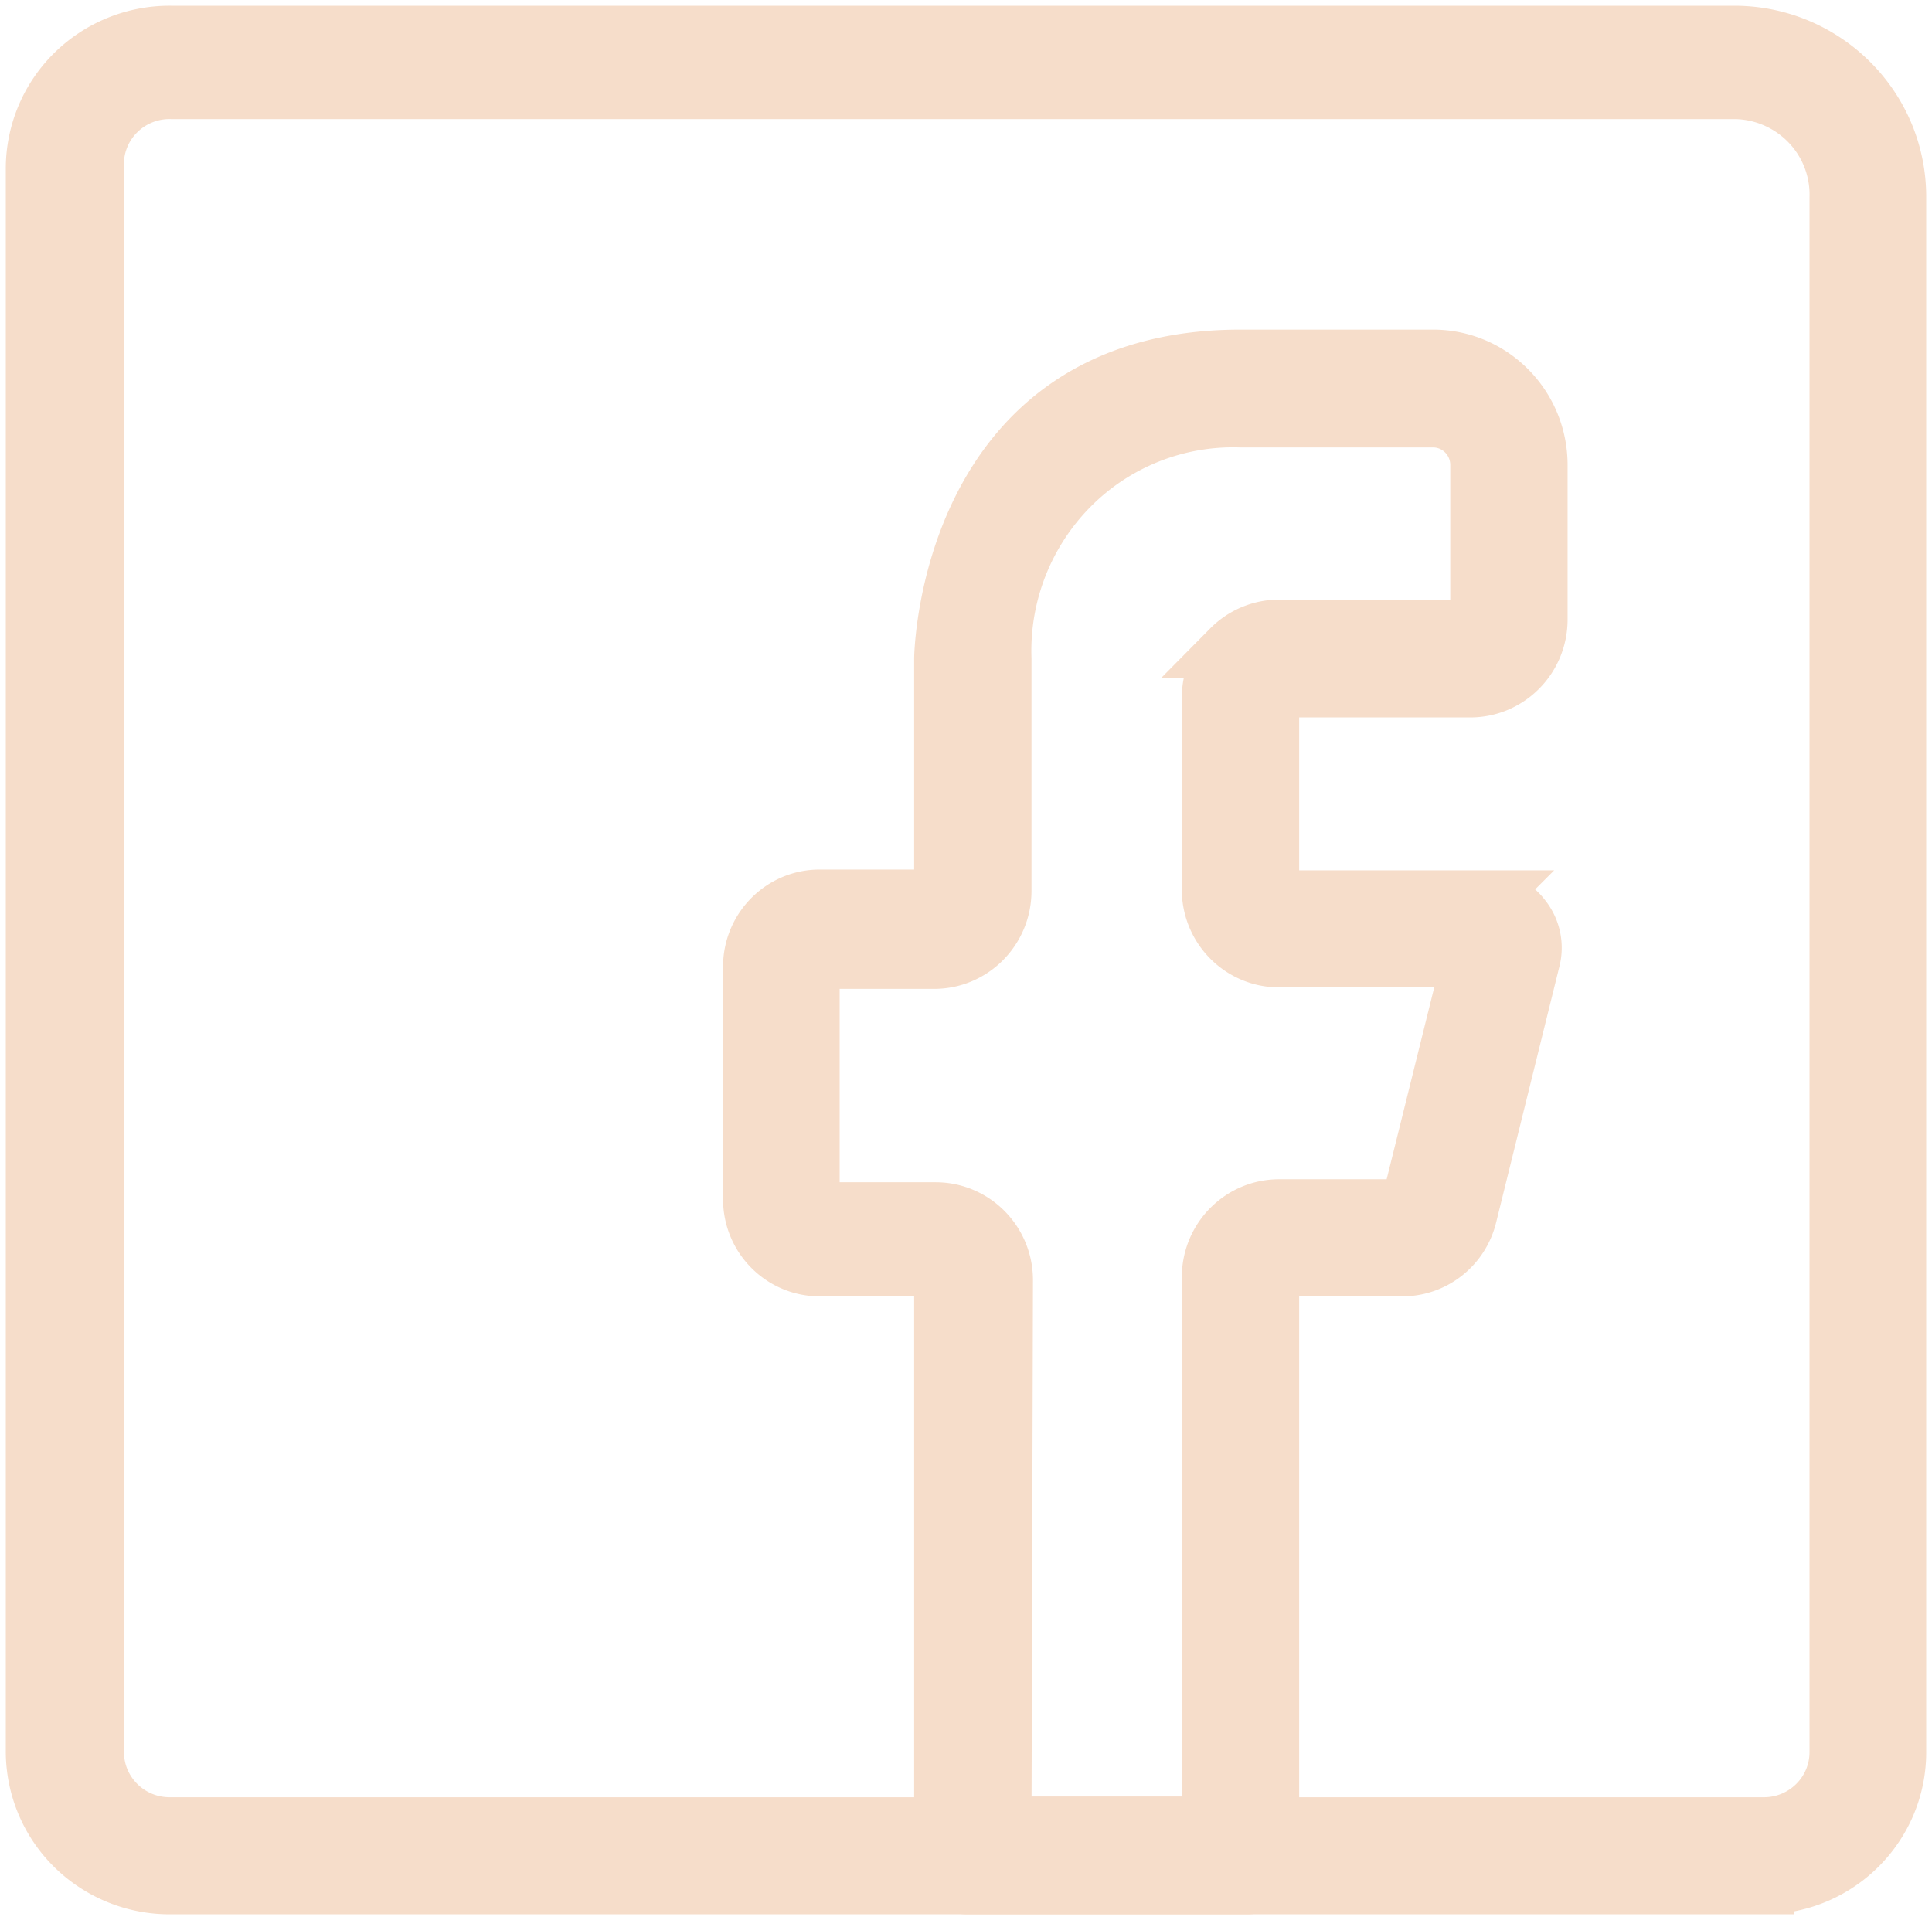 <svg width="167" height="166" viewBox="0 0 167 166" version="1.1" xmlns="http://www.w3.org/2000/svg"><g id="Page-1" stroke="none" stroke-width="1" fill="none" fill-rule="evenodd"><g id="Group-4" transform="translate(3 3)" fill="#F6DDCA" fill-rule="nonzero" stroke="#F6DDCA" stroke-width="5"><g id="Ikoner_Facebook" transform="translate(62 28)"><path d="M42.805 132h-24.23a2.066 2.066 0 01-2.057-2.075V80.263c0-.447-.176-.876-.49-1.192a1.664 1.664 0 00-1.181-.493H5.849c-3.23 0-5.849-2.642-5.849-5.9V52.58c0-3.259 2.619-5.9 5.849-5.9h8.998c.923 0 1.671-.755 1.671-1.686v-19.06S16.839 0 42.227 0h16.646C63.913 0 68 4.122 68 9.206v13.356c0 3.294-2.647 5.965-5.913 5.965H46.469c-.923 0-1.671.754-1.671 1.685V45.06c0 .93.748 1.686 1.67 1.686h16.84a4.037 4.037 0 013.278 1.62 4.112 4.112 0 01.771 3.631l-5.463 22.108c-.653 2.645-3.018 4.495-5.72 4.474h-9.705c-.923 0-1.671.754-1.671 1.685v49.727c0 1.11-.892 2.01-1.993 2.01zm-21.145-5.187h17.996V79.356c.035-3.27 2.672-5.9 5.913-5.9h9.898a1.802 1.802 0 001.671-1.297l4.5-18.153a1.762 1.762 0 00-.33-1.473 1.73 1.73 0 00-1.342-.667H45.569c-3.192.002-5.809-2.552-5.913-5.77V29.305c0-1.582.623-3.1 1.732-4.218a5.887 5.887 0 014.181-1.747h15.618c.443 0 .868-.178 1.182-.494.313-.316.49-.745.49-1.192V9.206c0-2.22-1.785-4.02-3.986-4.02H42.227a19.833 19.833 0 00-14.742 5.876 20.192 20.192 0 00-5.825 14.871v20.163c-.035 3.27-2.673 5.9-5.913 5.9H6.749c-.923 0-1.671.755-1.671 1.686v18.347c0 .931.748 1.686 1.67 1.686h9.127c3.241 0 5.878 2.631 5.913 5.9l-.128 47.198z" id="Shape"/></g><path d="M149.6 160H11.786a11.699 11.699 0 01-8.303-3.326A11.548 11.548 0 010 148.479V11.52a11.548 11.548 0 013.482-8.195A11.699 11.699 0 0111.785.001h135.24C154.764.07 161 6.326 161 14.017v134.398c.036 6.313-5.048 11.478-11.4 11.584zM5.217 11.52v136.96c0 3.534 2.884 6.4 6.44 6.4h137.816c3.557 0 6.44-2.866 6.44-6.4V14.08a8.992 8.992 0 00-2.476-6.457A9.106 9.106 0 00147.09 4.8H11.85a6.461 6.461 0 00-4.798 1.915 6.378 6.378 0 00-1.835 4.805z" id="Shape-Copy-3"/></g></g></svg>